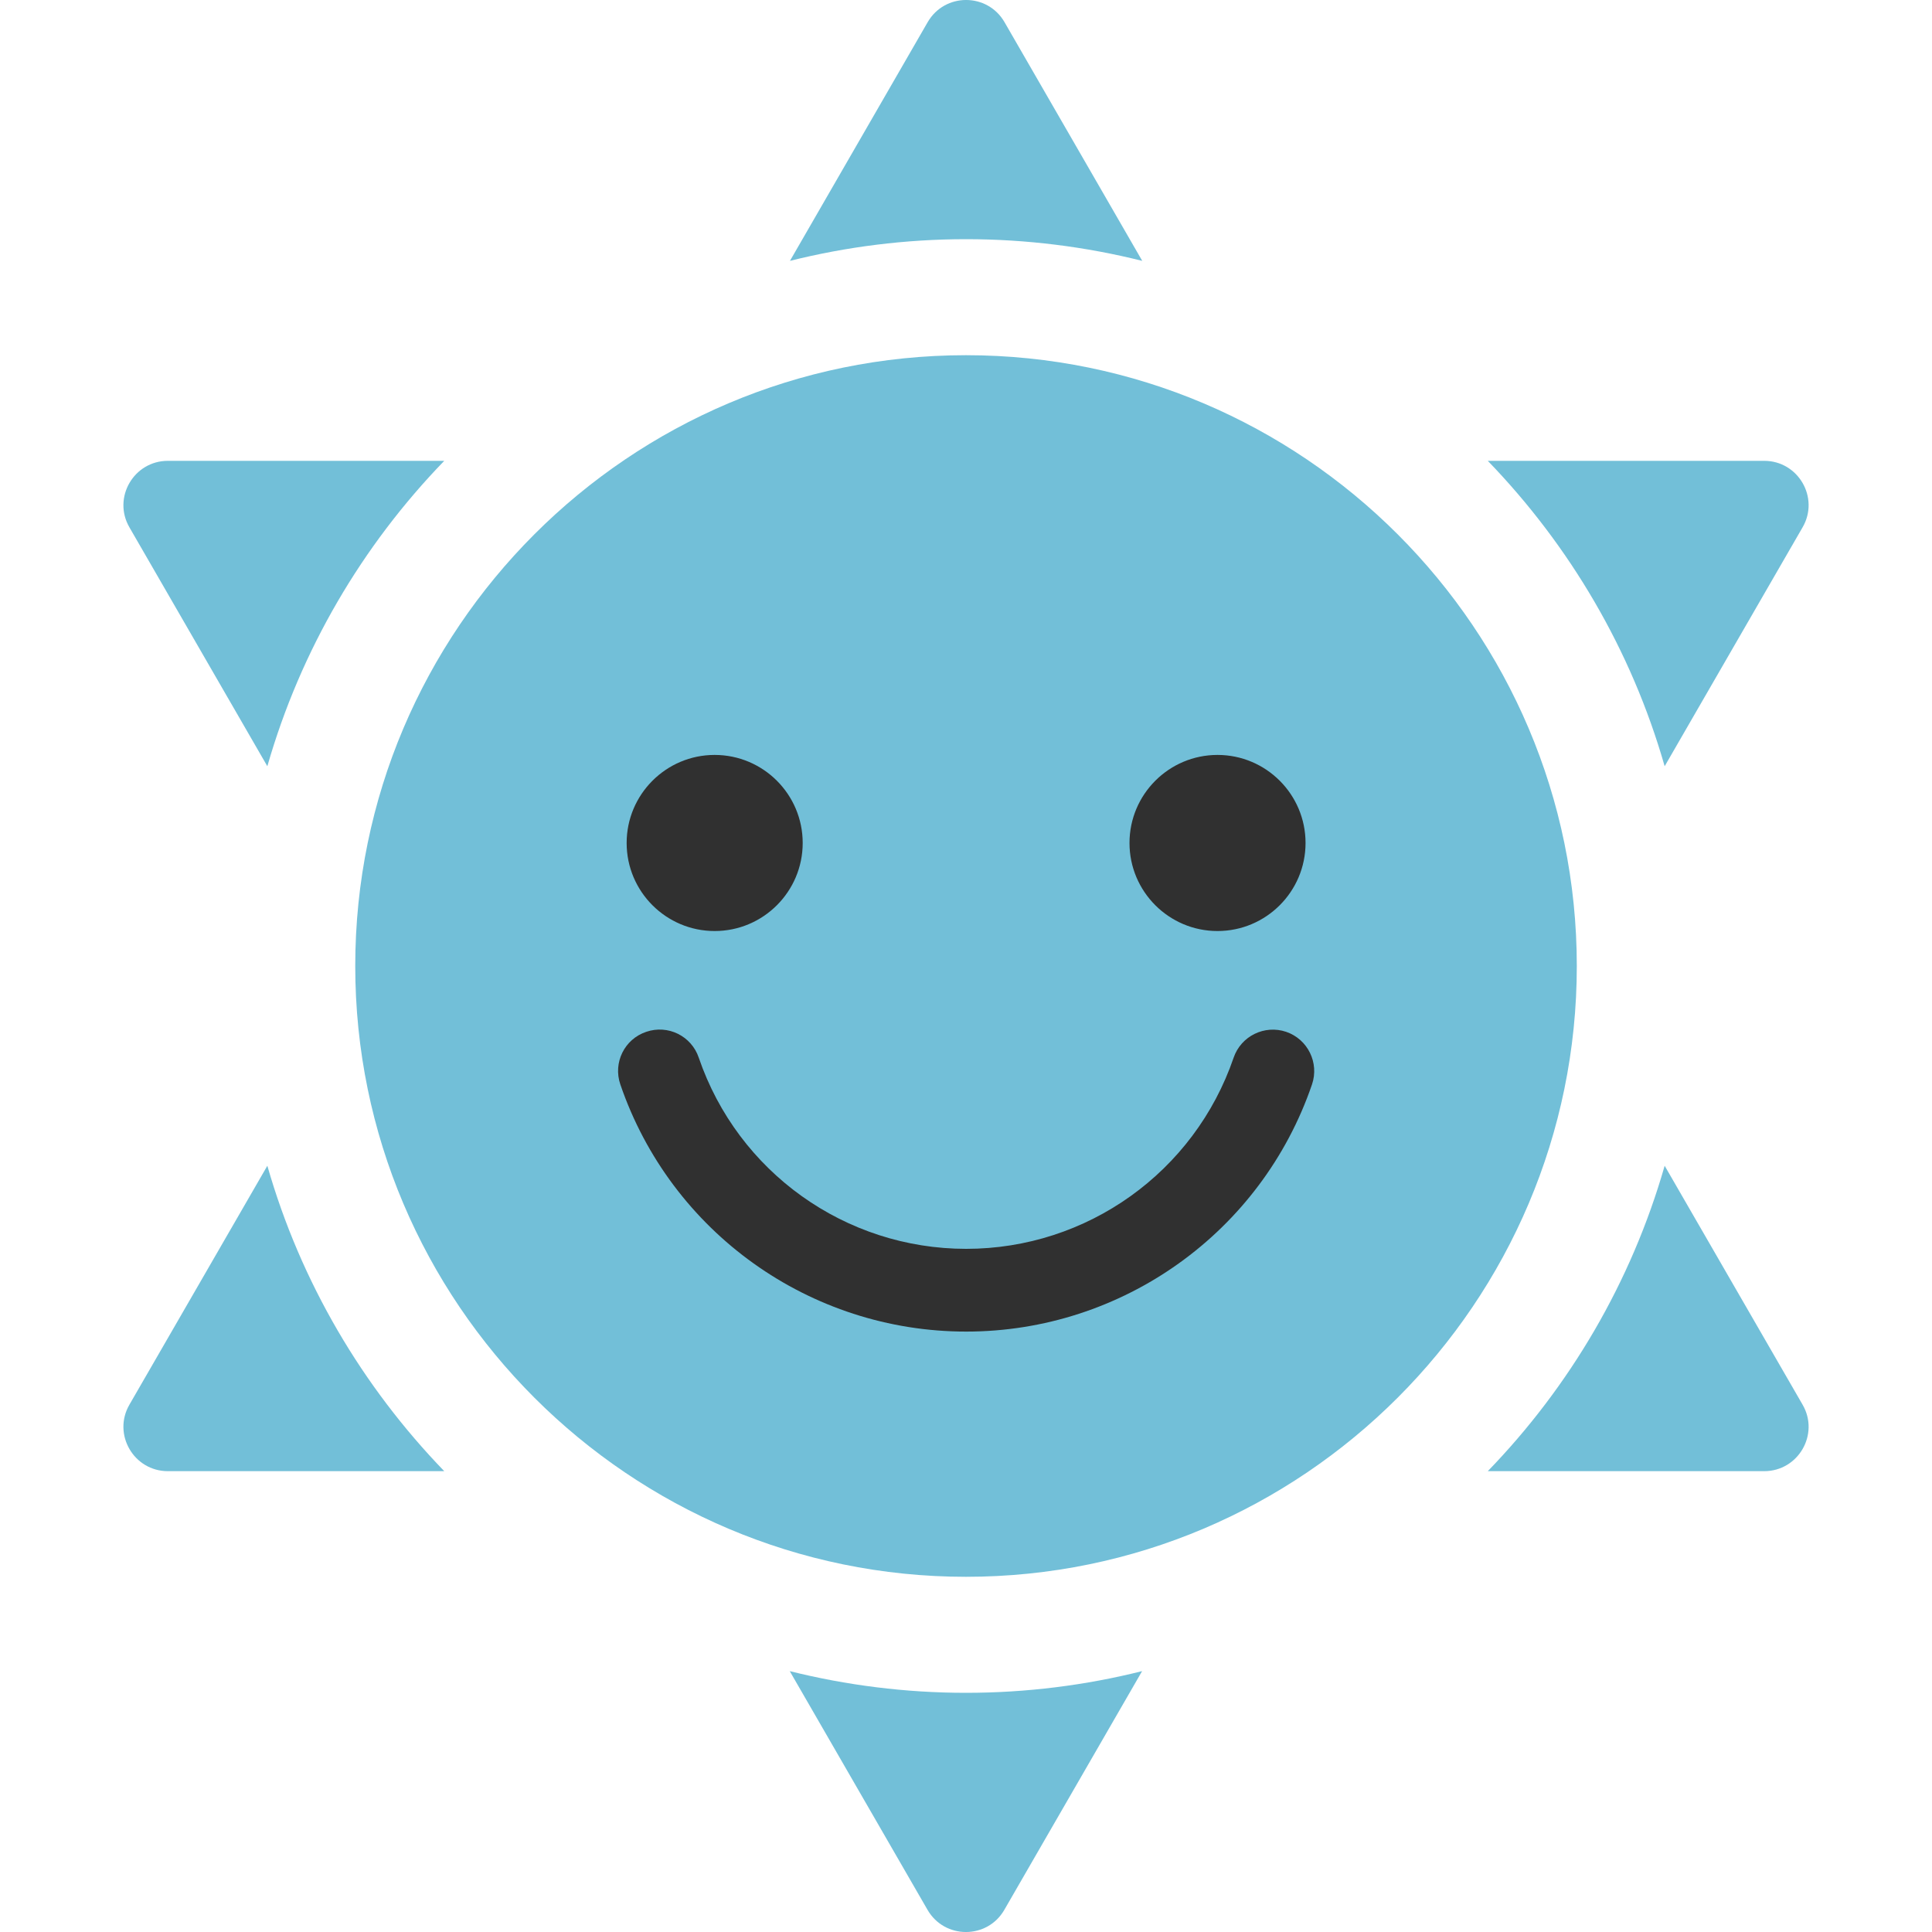 <svg width="40" height="40" viewBox="0 0 40 40" fill="none" xmlns="http://www.w3.org/2000/svg">
<path d="M20 7.354C13.029 7.354 7.355 13.028 7.355 20C7.355 26.972 13.029 32.646 20 32.646C26.972 32.646 32.646 26.972 32.646 20C32.646 13.028 26.972 7.354 20 7.354Z" fill="#72BFD8"/>
<path d="M25.207 15.63C26.213 15.63 27.03 16.447 27.03 17.453C27.03 18.459 26.213 19.276 25.207 19.276C24.202 19.276 23.385 18.459 23.385 17.453C23.385 16.447 24.202 15.63 25.207 15.63ZM14.796 15.63C15.802 15.63 16.619 16.447 16.619 17.453C16.619 18.459 15.802 19.276 14.796 19.276C13.791 19.276 12.974 18.459 12.974 17.453C12.974 16.447 13.791 15.63 14.796 15.63ZM27.164 22.451C26.117 25.513 23.237 27.569 20.004 27.569C16.77 27.569 13.89 25.513 12.843 22.451C12.689 22.001 12.929 21.514 13.379 21.363C13.829 21.208 14.316 21.449 14.467 21.898C15.277 24.267 17.501 25.856 20.004 25.856C22.506 25.856 24.73 24.267 25.541 21.898C25.695 21.449 26.182 21.212 26.629 21.363C27.078 21.517 27.315 22.005 27.164 22.451Z" fill="#303030"/>
<path d="M5.535 15.864C6.225 13.457 7.499 11.295 9.198 9.541H3.476C2.769 9.541 2.326 10.306 2.679 10.917L5.535 15.864Z" fill="#72BFD8"/>
<path d="M34.465 15.864L37.321 10.917C37.675 10.306 37.232 9.541 36.525 9.541H30.803C32.498 11.295 33.775 13.454 34.465 15.864Z" fill="#72BFD8"/>
<path d="M20 4.952C21.257 4.952 22.479 5.109 23.649 5.401L20.797 0.458C20.443 -0.153 19.561 -0.153 19.207 0.458L16.355 5.401C17.522 5.109 18.744 4.952 20.004 4.952H20Z" fill="#72BFD8"/>
<path d="M34.465 24.136C33.775 26.543 32.502 28.705 30.803 30.459H36.525C37.232 30.459 37.675 29.694 37.321 29.083L34.465 24.136Z" fill="#72BFD8"/>
<path d="M5.535 24.136L2.679 29.083C2.326 29.694 2.769 30.459 3.476 30.459H9.198C7.502 28.705 6.225 26.546 5.535 24.136Z" fill="#72BFD8"/>
<path d="M20 35.048C18.744 35.048 17.522 34.891 16.351 34.599L19.204 39.542C19.558 40.153 20.44 40.153 20.793 39.542L23.646 34.599C22.479 34.891 21.257 35.048 19.997 35.048H20Z" fill="#72BFD8"/>
</svg>
